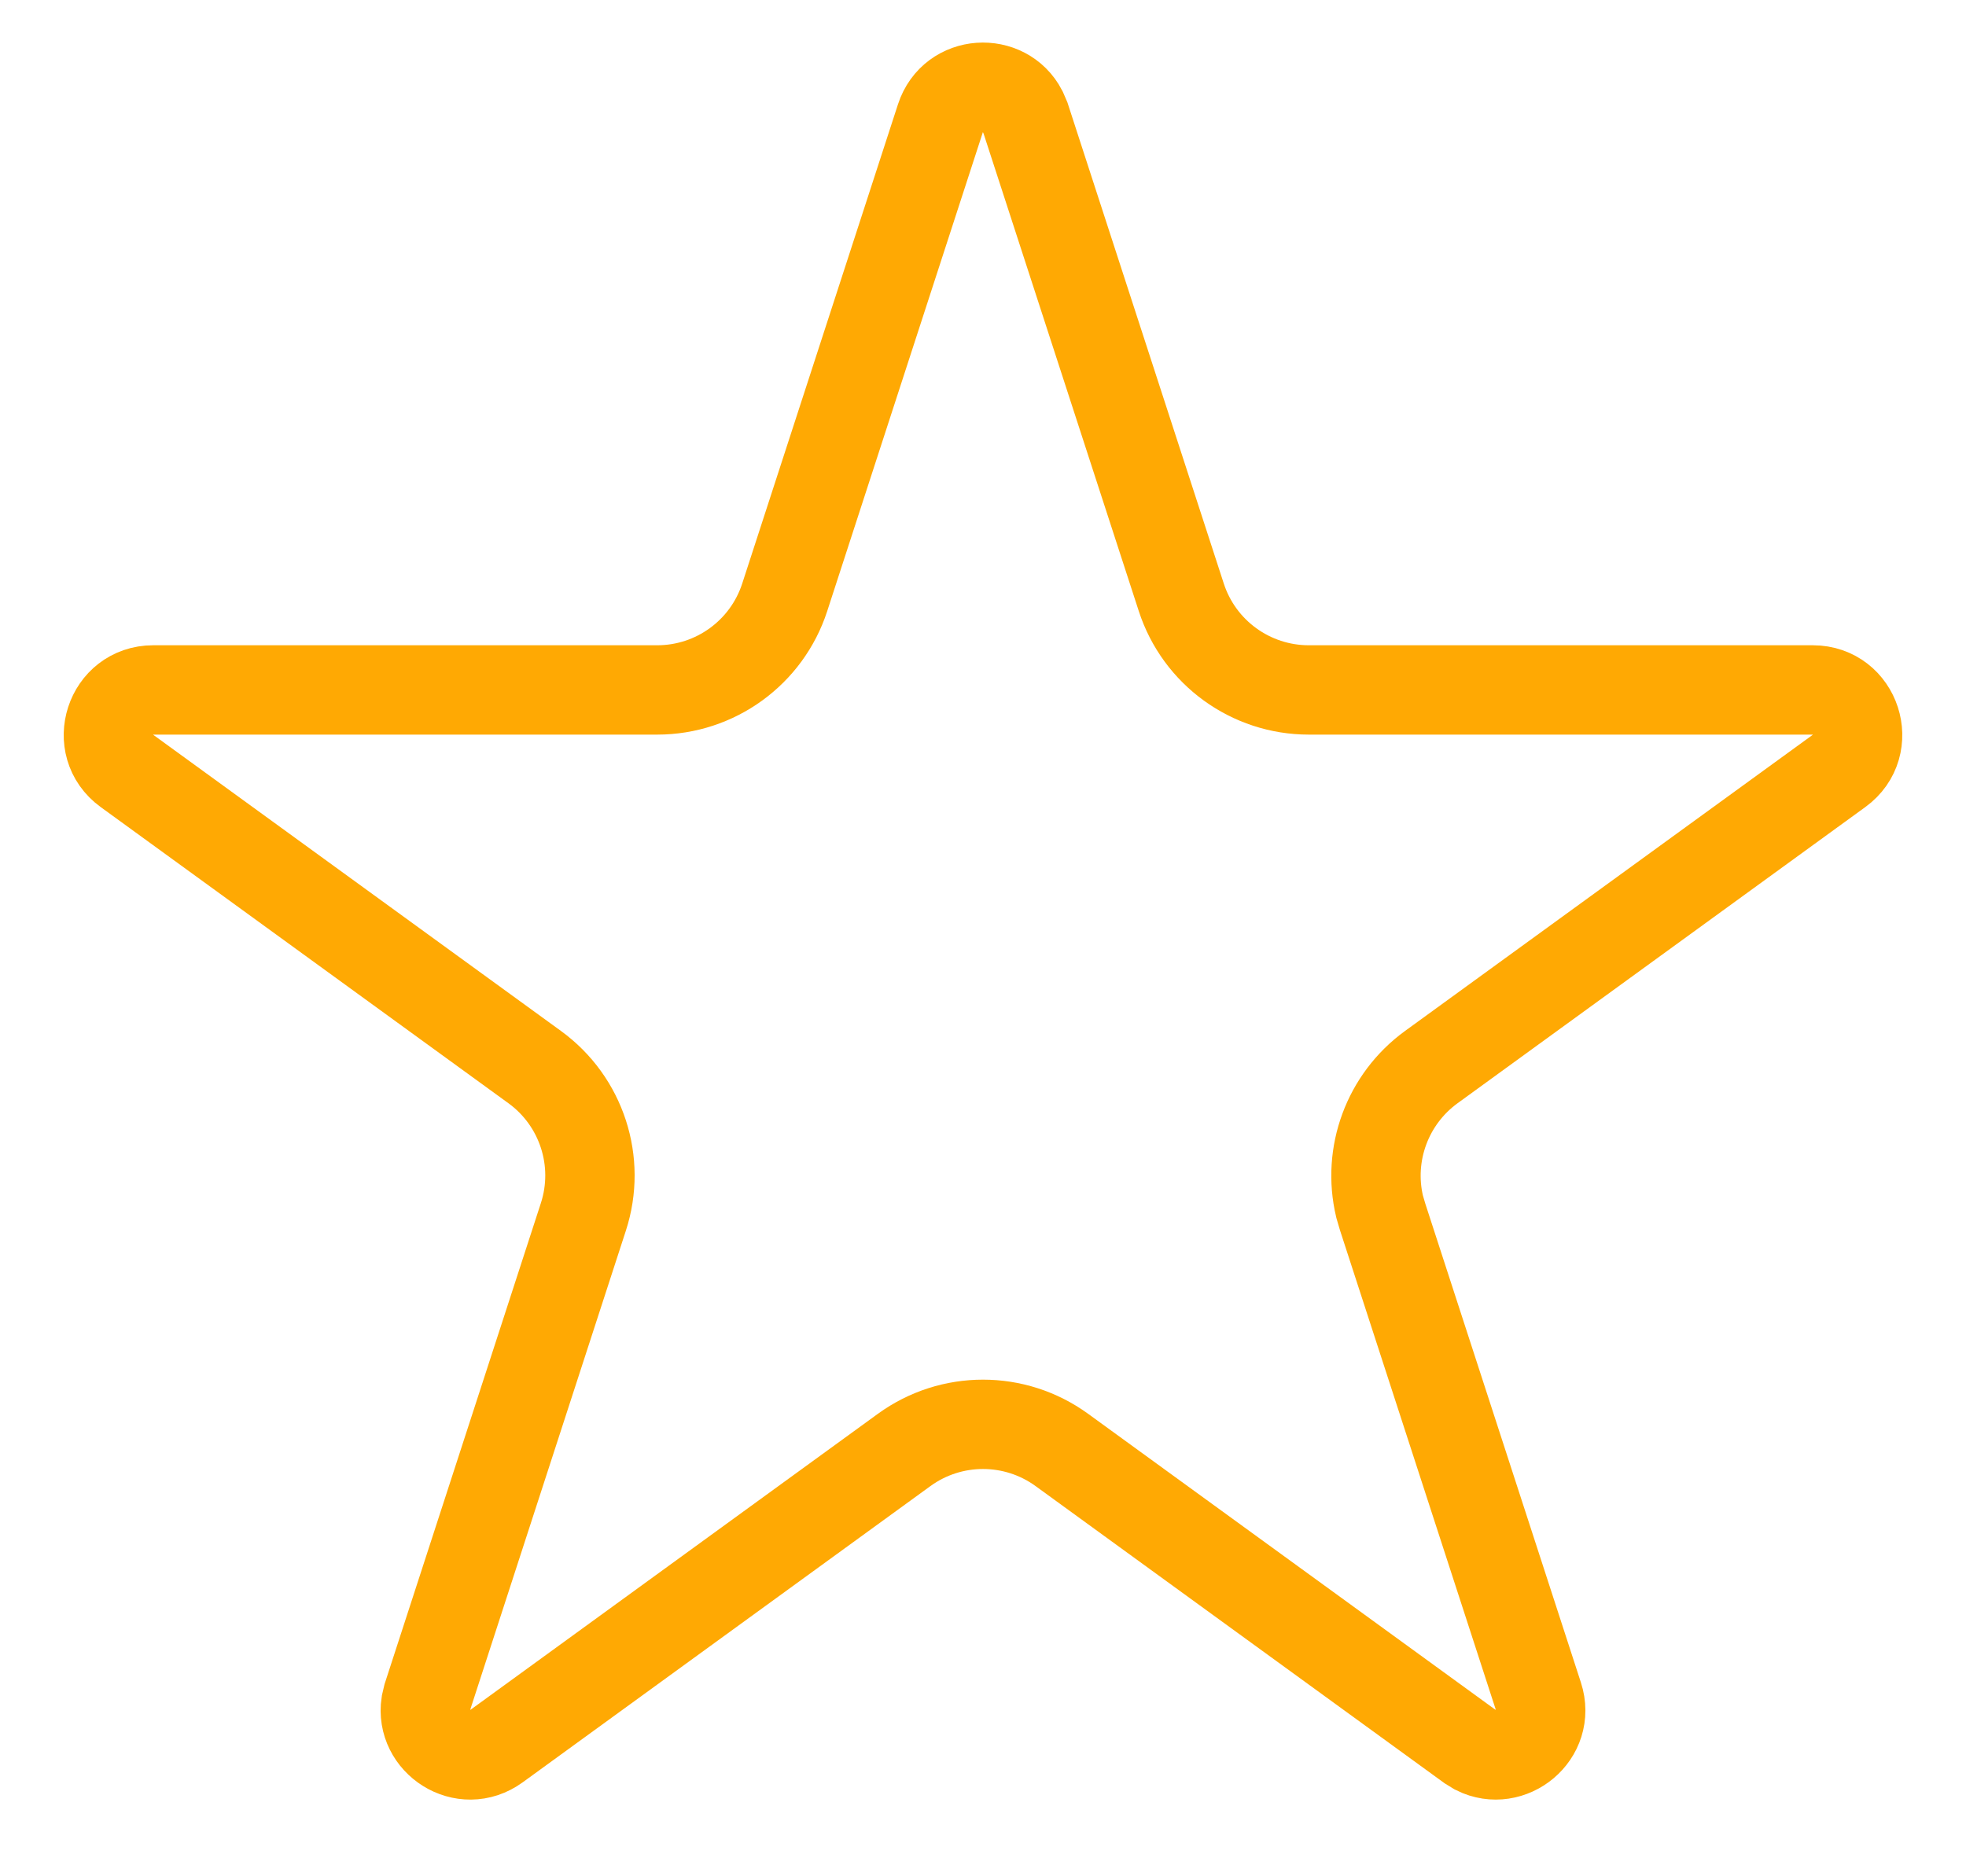 <svg width="22" height="21" viewBox="0 0 22 21" fill="none" xmlns="http://www.w3.org/2000/svg">
<path d="M10.524 1.322C10.665 0.89 11.246 0.863 11.441 1.241L11.476 1.322L13.219 6.686C13.42 7.304 13.996 7.722 14.646 7.722H20.286C20.77 7.722 20.972 8.343 20.58 8.628L16.017 11.943C15.524 12.301 15.299 12.919 15.438 13.504L15.472 13.62L17.215 18.985C17.355 19.417 16.901 19.78 16.52 19.59L16.445 19.544L11.882 16.228C11.356 15.846 10.644 15.846 10.118 16.228L5.555 19.544C5.187 19.811 4.701 19.491 4.765 19.07L4.785 18.985L6.528 13.62C6.729 13.002 6.509 12.325 5.983 11.943L1.42 8.628C1.028 8.343 1.23 7.722 1.714 7.722H7.354C8.004 7.722 8.58 7.304 8.781 6.686L10.524 1.322Z" stroke="#FFA903"/>
</svg>
